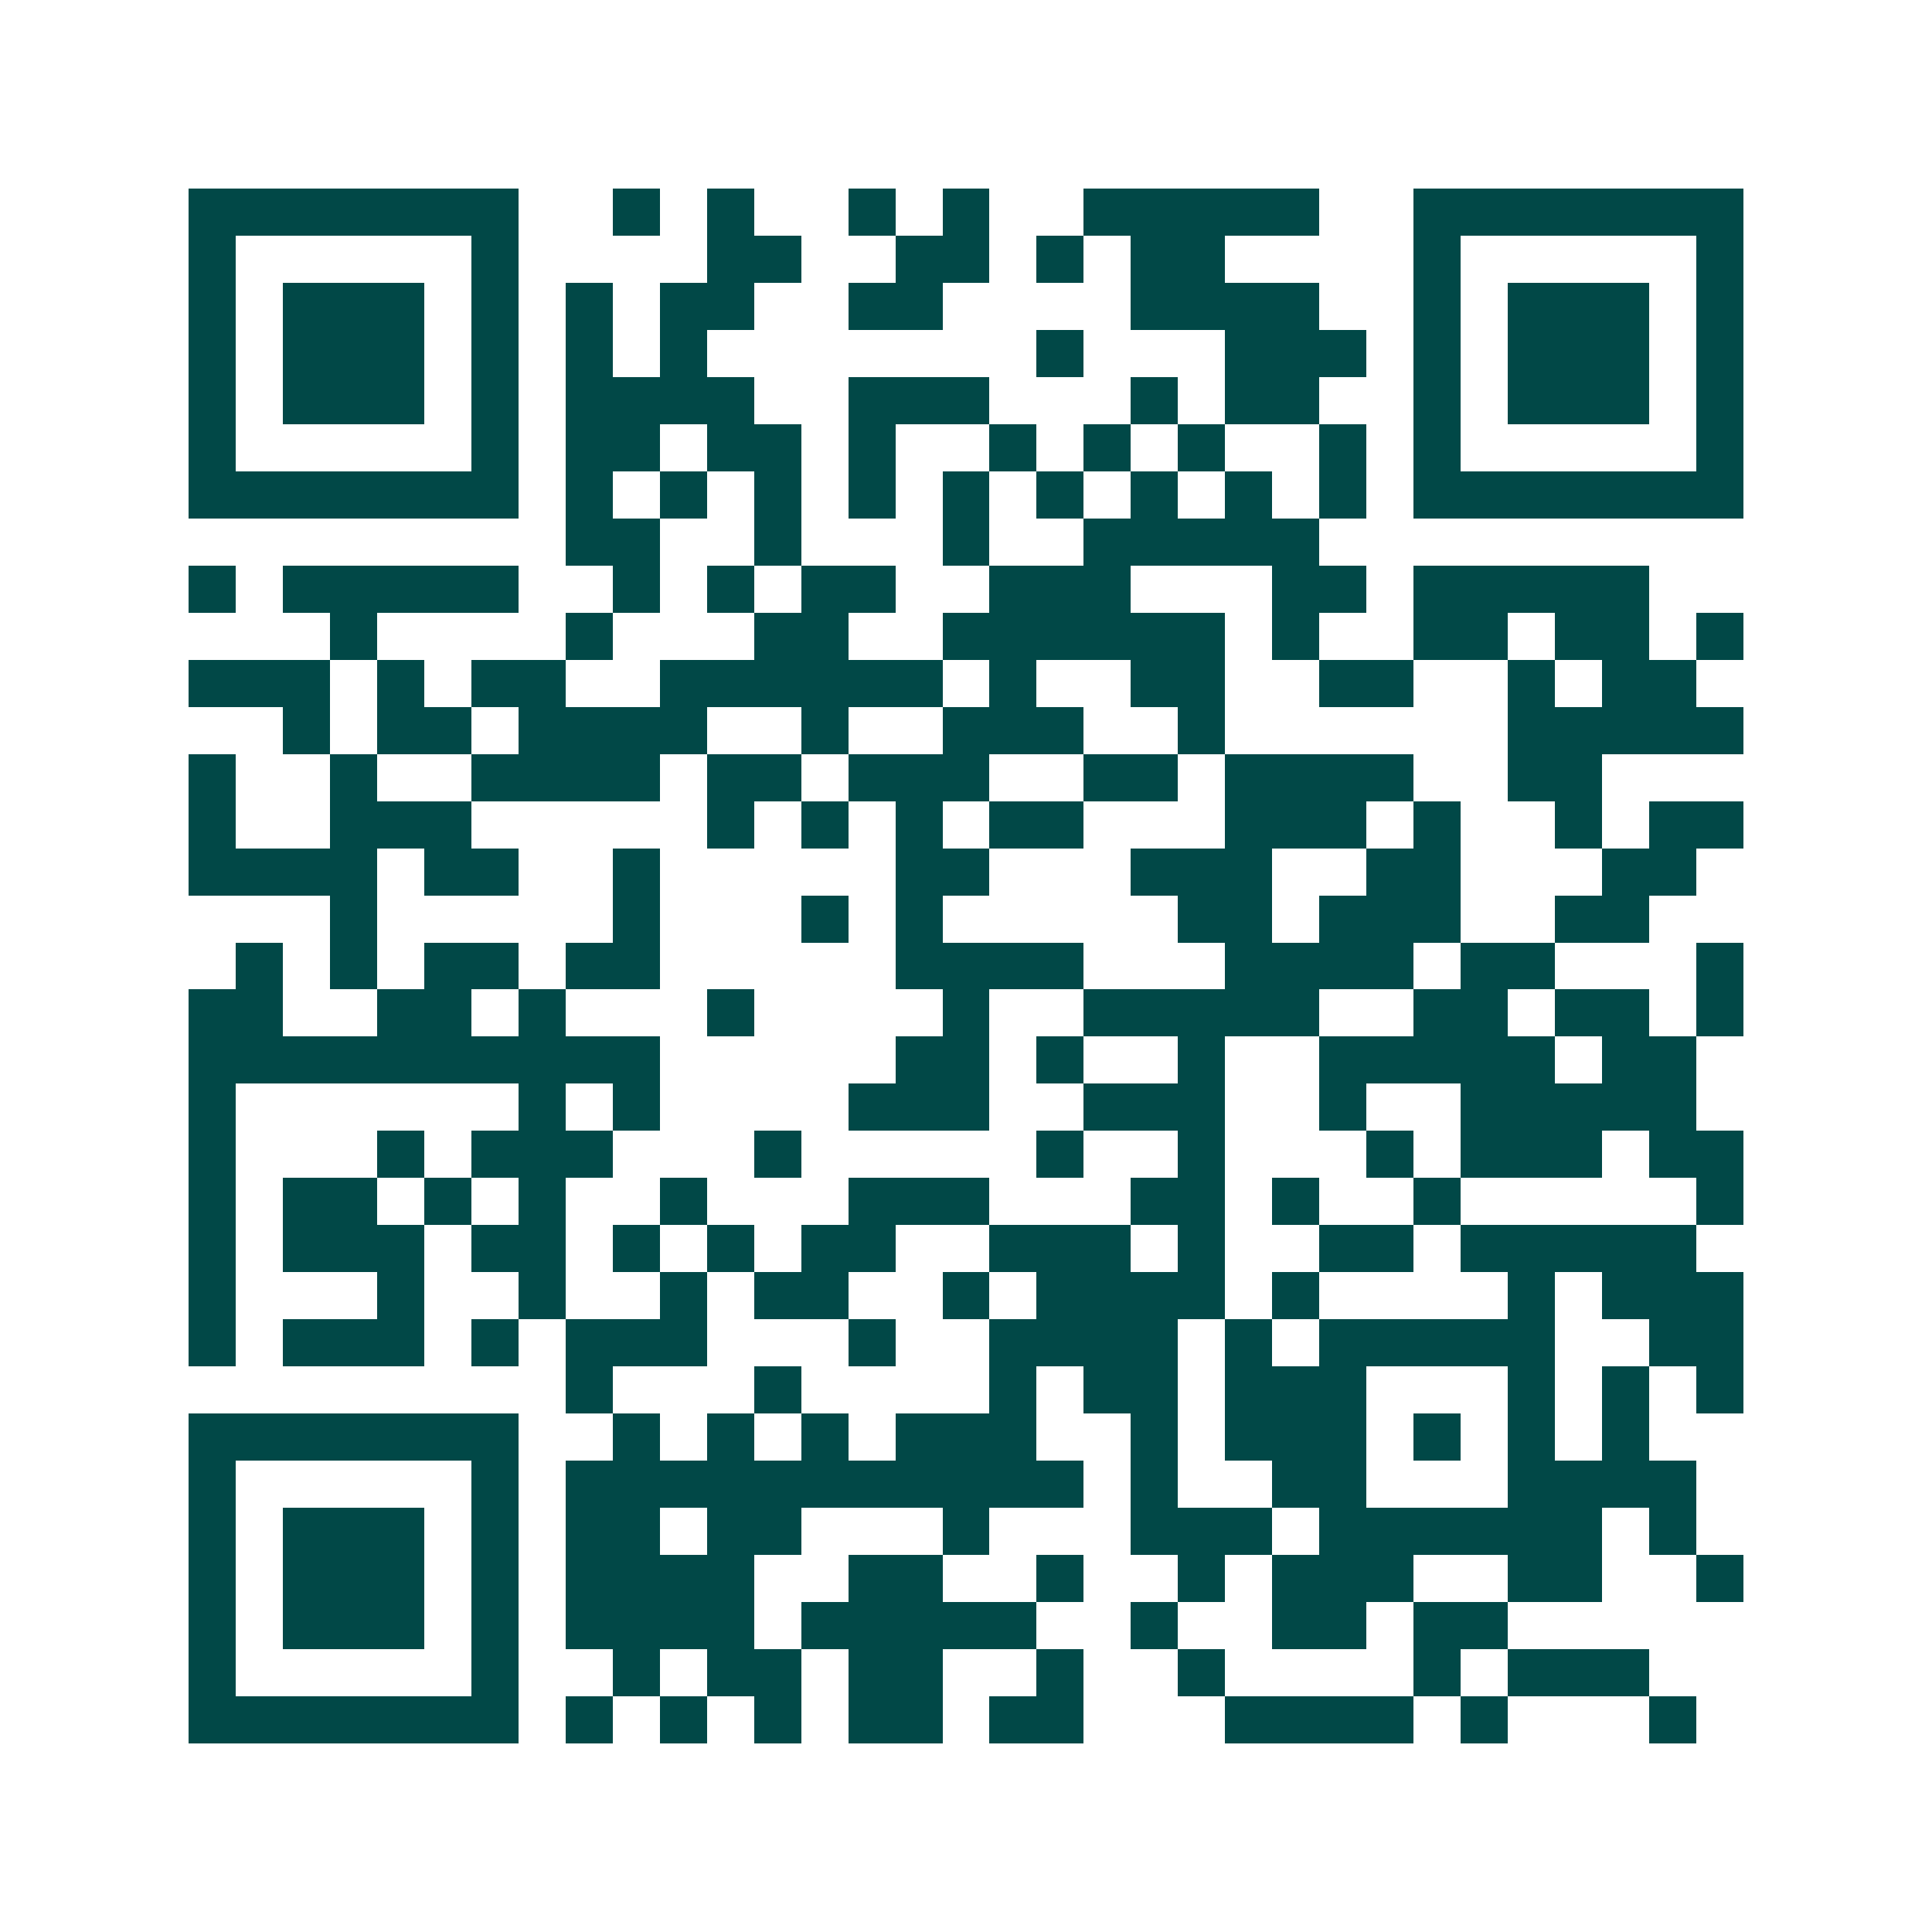 <svg xmlns="http://www.w3.org/2000/svg" width="200" height="200" viewBox="0 0 41 41" shape-rendering="crispEdges"><path fill="#ffffff" d="M0 0h41v41H0z"/><path stroke="#014847" d="M4 4.5h7m2 0h1m1 0h1m2 0h1m1 0h1m2 0h5m2 0h7M4 5.5h1m5 0h1m4 0h2m2 0h2m1 0h1m1 0h2m4 0h1m5 0h1M4 6.5h1m1 0h3m1 0h1m1 0h1m1 0h2m2 0h2m4 0h4m2 0h1m1 0h3m1 0h1M4 7.5h1m1 0h3m1 0h1m1 0h1m1 0h1m7 0h1m3 0h3m1 0h1m1 0h3m1 0h1M4 8.5h1m1 0h3m1 0h1m1 0h4m2 0h3m3 0h1m1 0h2m2 0h1m1 0h3m1 0h1M4 9.5h1m5 0h1m1 0h2m1 0h2m1 0h1m2 0h1m1 0h1m1 0h1m2 0h1m1 0h1m5 0h1M4 10.5h7m1 0h1m1 0h1m1 0h1m1 0h1m1 0h1m1 0h1m1 0h1m1 0h1m1 0h1m1 0h7M12 11.5h2m2 0h1m3 0h1m2 0h5M4 12.5h1m1 0h5m2 0h1m1 0h1m1 0h2m2 0h3m3 0h2m1 0h5M7 13.5h1m4 0h1m3 0h2m2 0h6m1 0h1m2 0h2m1 0h2m1 0h1M4 14.5h3m1 0h1m1 0h2m2 0h6m1 0h1m2 0h2m2 0h2m2 0h1m1 0h2M6 15.5h1m1 0h2m1 0h4m2 0h1m2 0h3m2 0h1m6 0h5M4 16.5h1m2 0h1m2 0h4m1 0h2m1 0h3m2 0h2m1 0h4m2 0h2M4 17.5h1m2 0h3m5 0h1m1 0h1m1 0h1m1 0h2m3 0h3m1 0h1m2 0h1m1 0h2M4 18.5h4m1 0h2m2 0h1m5 0h2m3 0h3m2 0h2m3 0h2M7 19.5h1m5 0h1m3 0h1m1 0h1m5 0h2m1 0h3m2 0h2M5 20.5h1m1 0h1m1 0h2m1 0h2m5 0h4m3 0h4m1 0h2m3 0h1M4 21.5h2m2 0h2m1 0h1m3 0h1m4 0h1m2 0h5m2 0h2m1 0h2m1 0h1M4 22.5h10m5 0h2m1 0h1m2 0h1m2 0h5m1 0h2M4 23.5h1m6 0h1m1 0h1m4 0h3m2 0h3m2 0h1m2 0h5M4 24.5h1m3 0h1m1 0h3m3 0h1m5 0h1m2 0h1m3 0h1m1 0h3m1 0h2M4 25.5h1m1 0h2m1 0h1m1 0h1m2 0h1m3 0h3m3 0h2m1 0h1m2 0h1m5 0h1M4 26.5h1m1 0h3m1 0h2m1 0h1m1 0h1m1 0h2m2 0h3m1 0h1m2 0h2m1 0h5M4 27.5h1m3 0h1m2 0h1m2 0h1m1 0h2m2 0h1m1 0h4m1 0h1m4 0h1m1 0h3M4 28.5h1m1 0h3m1 0h1m1 0h3m3 0h1m2 0h4m1 0h1m1 0h5m2 0h2M12 29.5h1m3 0h1m4 0h1m1 0h2m1 0h3m3 0h1m1 0h1m1 0h1M4 30.5h7m2 0h1m1 0h1m1 0h1m1 0h3m2 0h1m1 0h3m1 0h1m1 0h1m1 0h1M4 31.5h1m5 0h1m1 0h11m1 0h1m2 0h2m3 0h4M4 32.5h1m1 0h3m1 0h1m1 0h2m1 0h2m3 0h1m3 0h3m1 0h6m1 0h1M4 33.5h1m1 0h3m1 0h1m1 0h4m2 0h2m2 0h1m2 0h1m1 0h3m2 0h2m2 0h1M4 34.5h1m1 0h3m1 0h1m1 0h4m1 0h5m2 0h1m2 0h2m1 0h2M4 35.5h1m5 0h1m2 0h1m1 0h2m1 0h2m2 0h1m2 0h1m4 0h1m1 0h3M4 36.5h7m1 0h1m1 0h1m1 0h1m1 0h2m1 0h2m3 0h4m1 0h1m3 0h1"/></svg>
